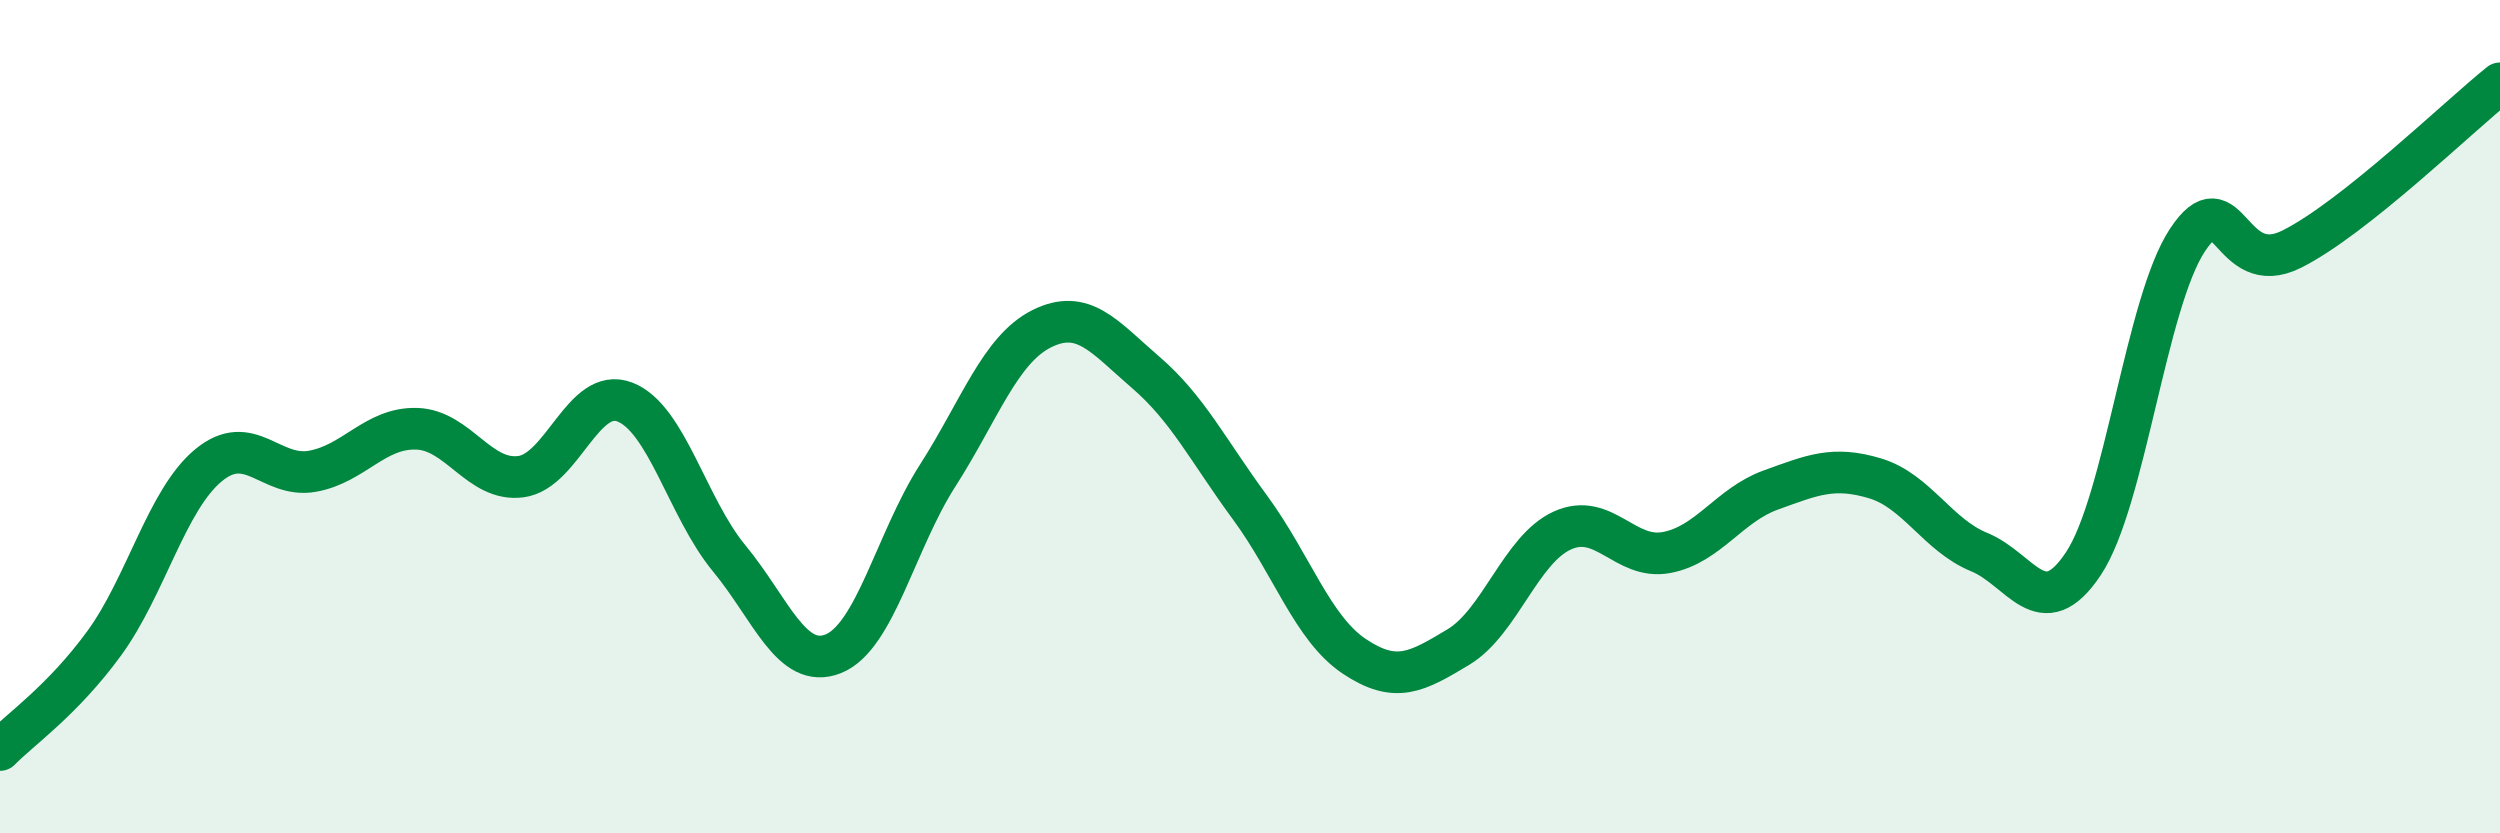 
    <svg width="60" height="20" viewBox="0 0 60 20" xmlns="http://www.w3.org/2000/svg">
      <path
        d="M 0,18 C 0.5,17.49 1.5,16.81 2.5,15.44 C 3.5,14.07 4,12 5,11.17 C 6,10.34 6.5,11.49 7.5,11.31 C 8.5,11.13 9,10.26 10,10.29 C 11,10.32 11.5,11.57 12.5,11.44 C 13.5,11.31 14,9.26 15,9.65 C 16,10.04 16.5,12.19 17.5,13.4 C 18.5,14.61 19,16.09 20,15.69 C 21,15.29 21.5,12.98 22.5,11.42 C 23.5,9.86 24,8.39 25,7.89 C 26,7.39 26.5,8.08 27.5,8.94 C 28.5,9.8 29,10.82 30,12.18 C 31,13.54 31.5,15.08 32.5,15.75 C 33.5,16.42 34,16.13 35,15.53 C 36,14.93 36.5,13.18 37.5,12.73 C 38.5,12.28 39,13.45 40,13.26 C 41,13.07 41.5,12.12 42.5,11.76 C 43.5,11.4 44,11.18 45,11.48 C 46,11.78 46.5,12.84 47.5,13.25 C 48.5,13.66 49,15.03 50,13.53 C 51,12.03 51.5,7.27 52.5,5.76 C 53.5,4.25 53.5,6.73 55,5.98 C 56.5,5.23 59,2.8 60,2L60 20L0 20Z"
        fill="#008740"
        opacity="0.1"
        stroke-linecap="round"
        stroke-linejoin="round"
      />
      <path
        d="M 0,18 C 0.5,17.49 1.5,16.81 2.5,15.44 C 3.5,14.07 4,12 5,11.17 C 6,10.34 6.5,11.49 7.5,11.31 C 8.5,11.13 9,10.26 10,10.29 C 11,10.32 11.5,11.57 12.5,11.44 C 13.5,11.31 14,9.26 15,9.65 C 16,10.04 16.5,12.19 17.5,13.4 C 18.5,14.61 19,16.09 20,15.69 C 21,15.29 21.5,12.98 22.5,11.42 C 23.5,9.86 24,8.39 25,7.89 C 26,7.39 26.5,8.08 27.5,8.94 C 28.5,9.8 29,10.82 30,12.18 C 31,13.54 31.5,15.08 32.5,15.75 C 33.5,16.42 34,16.13 35,15.53 C 36,14.93 36.5,13.18 37.5,12.73 C 38.5,12.28 39,13.45 40,13.26 C 41,13.07 41.5,12.12 42.5,11.76 C 43.5,11.4 44,11.18 45,11.48 C 46,11.78 46.5,12.84 47.5,13.25 C 48.5,13.66 49,15.03 50,13.53 C 51,12.03 51.5,7.27 52.5,5.76 C 53.5,4.25 53.5,6.73 55,5.98 C 56.5,5.23 59,2.8 60,2"
        stroke="#008740"
        stroke-width="1"
        fill="none"
        stroke-linecap="round"
        stroke-linejoin="round"
      />
    </svg>
  